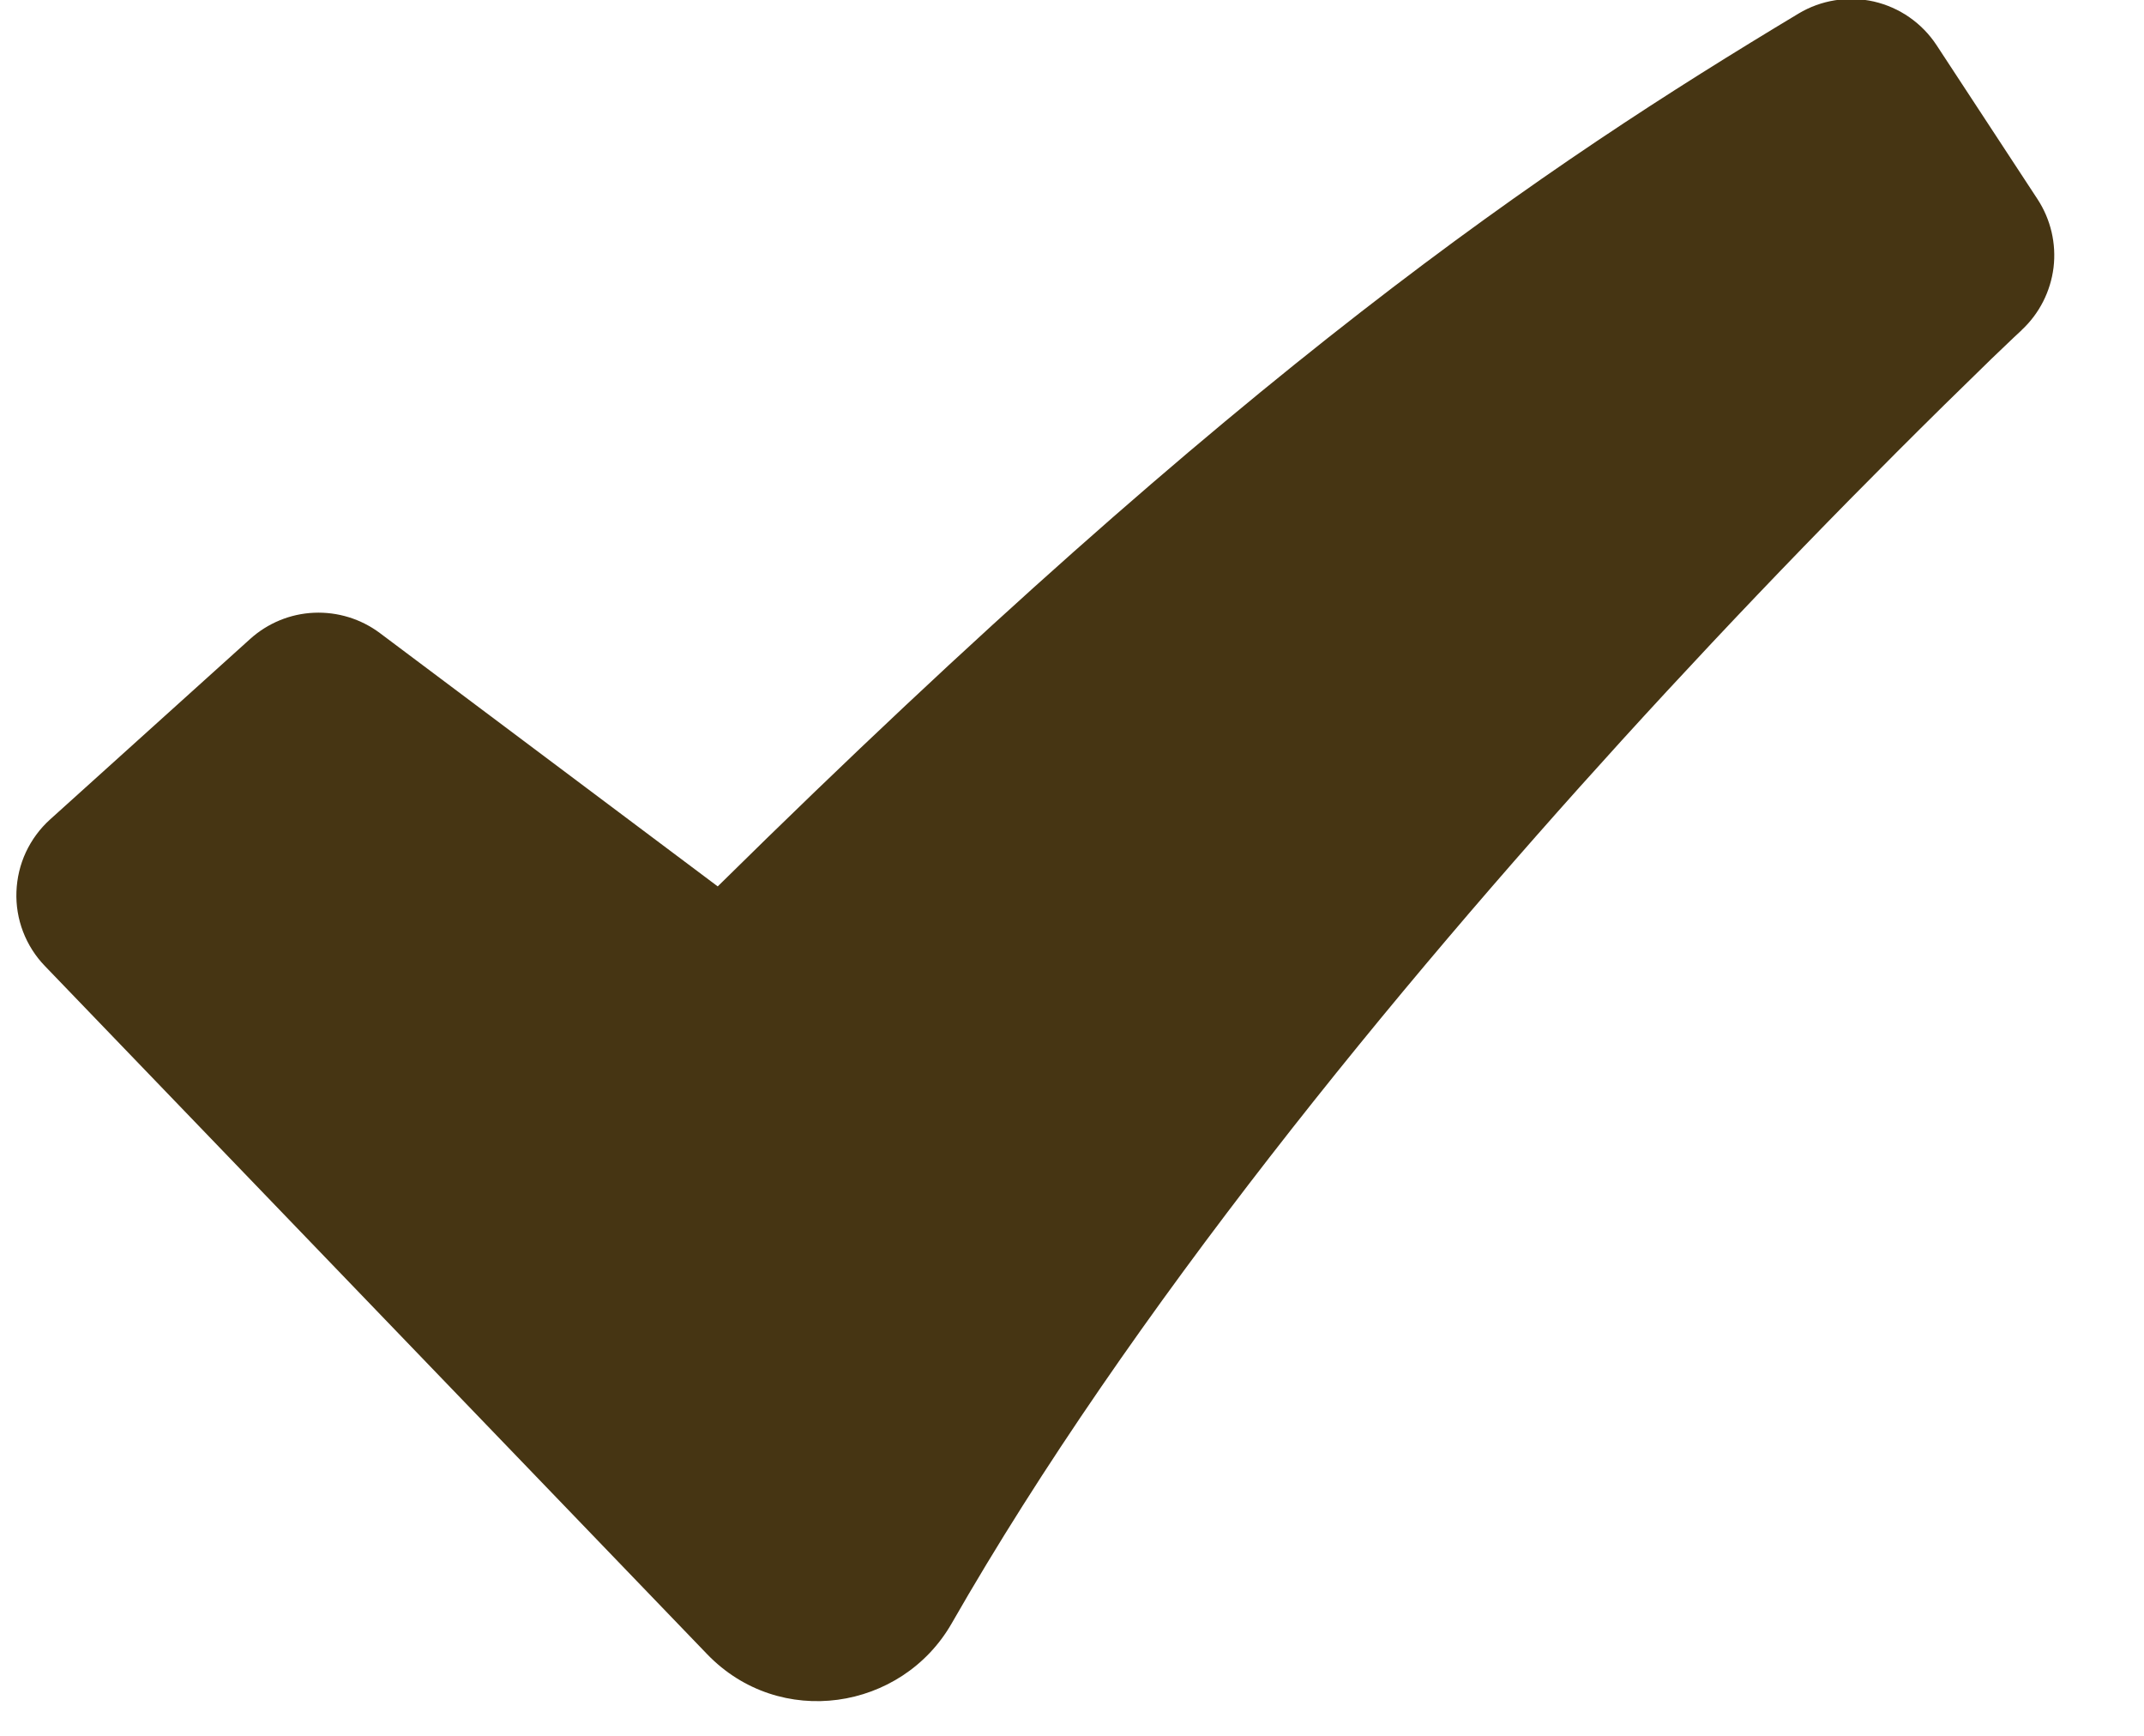 <svg width="21" height="17" viewBox="0 0 21 17" fill="none" xmlns="http://www.w3.org/2000/svg">
<path fill-rule="evenodd" clip-rule="evenodd" d="M17.616 0.133C17.837 3.5122e-05 18.102 -0.042 18.354 0.015C18.606 0.073 18.826 0.226 18.968 0.442L19.958 1.952C20.087 2.15 20.142 2.386 20.114 2.62C20.085 2.854 19.975 3.071 19.803 3.231L19.8 3.235L19.786 3.248L19.729 3.301L19.504 3.516C18.259 4.724 17.051 5.97 15.884 7.252C13.687 9.668 11.078 12.83 9.322 15.898C8.832 16.754 7.635 16.938 6.925 16.199L0.44 9.461C0.347 9.365 0.274 9.25 0.226 9.125C0.178 9 0.156 8.866 0.161 8.733C0.166 8.599 0.197 8.467 0.254 8.345C0.311 8.224 0.391 8.115 0.491 8.025L2.451 6.257C2.623 6.102 2.844 6.011 3.075 6.001C3.307 5.991 3.535 6.061 3.721 6.2L7.03 8.681C12.199 3.584 15.13 1.628 17.616 0.133Z" fill="#463513"/>
</svg>

